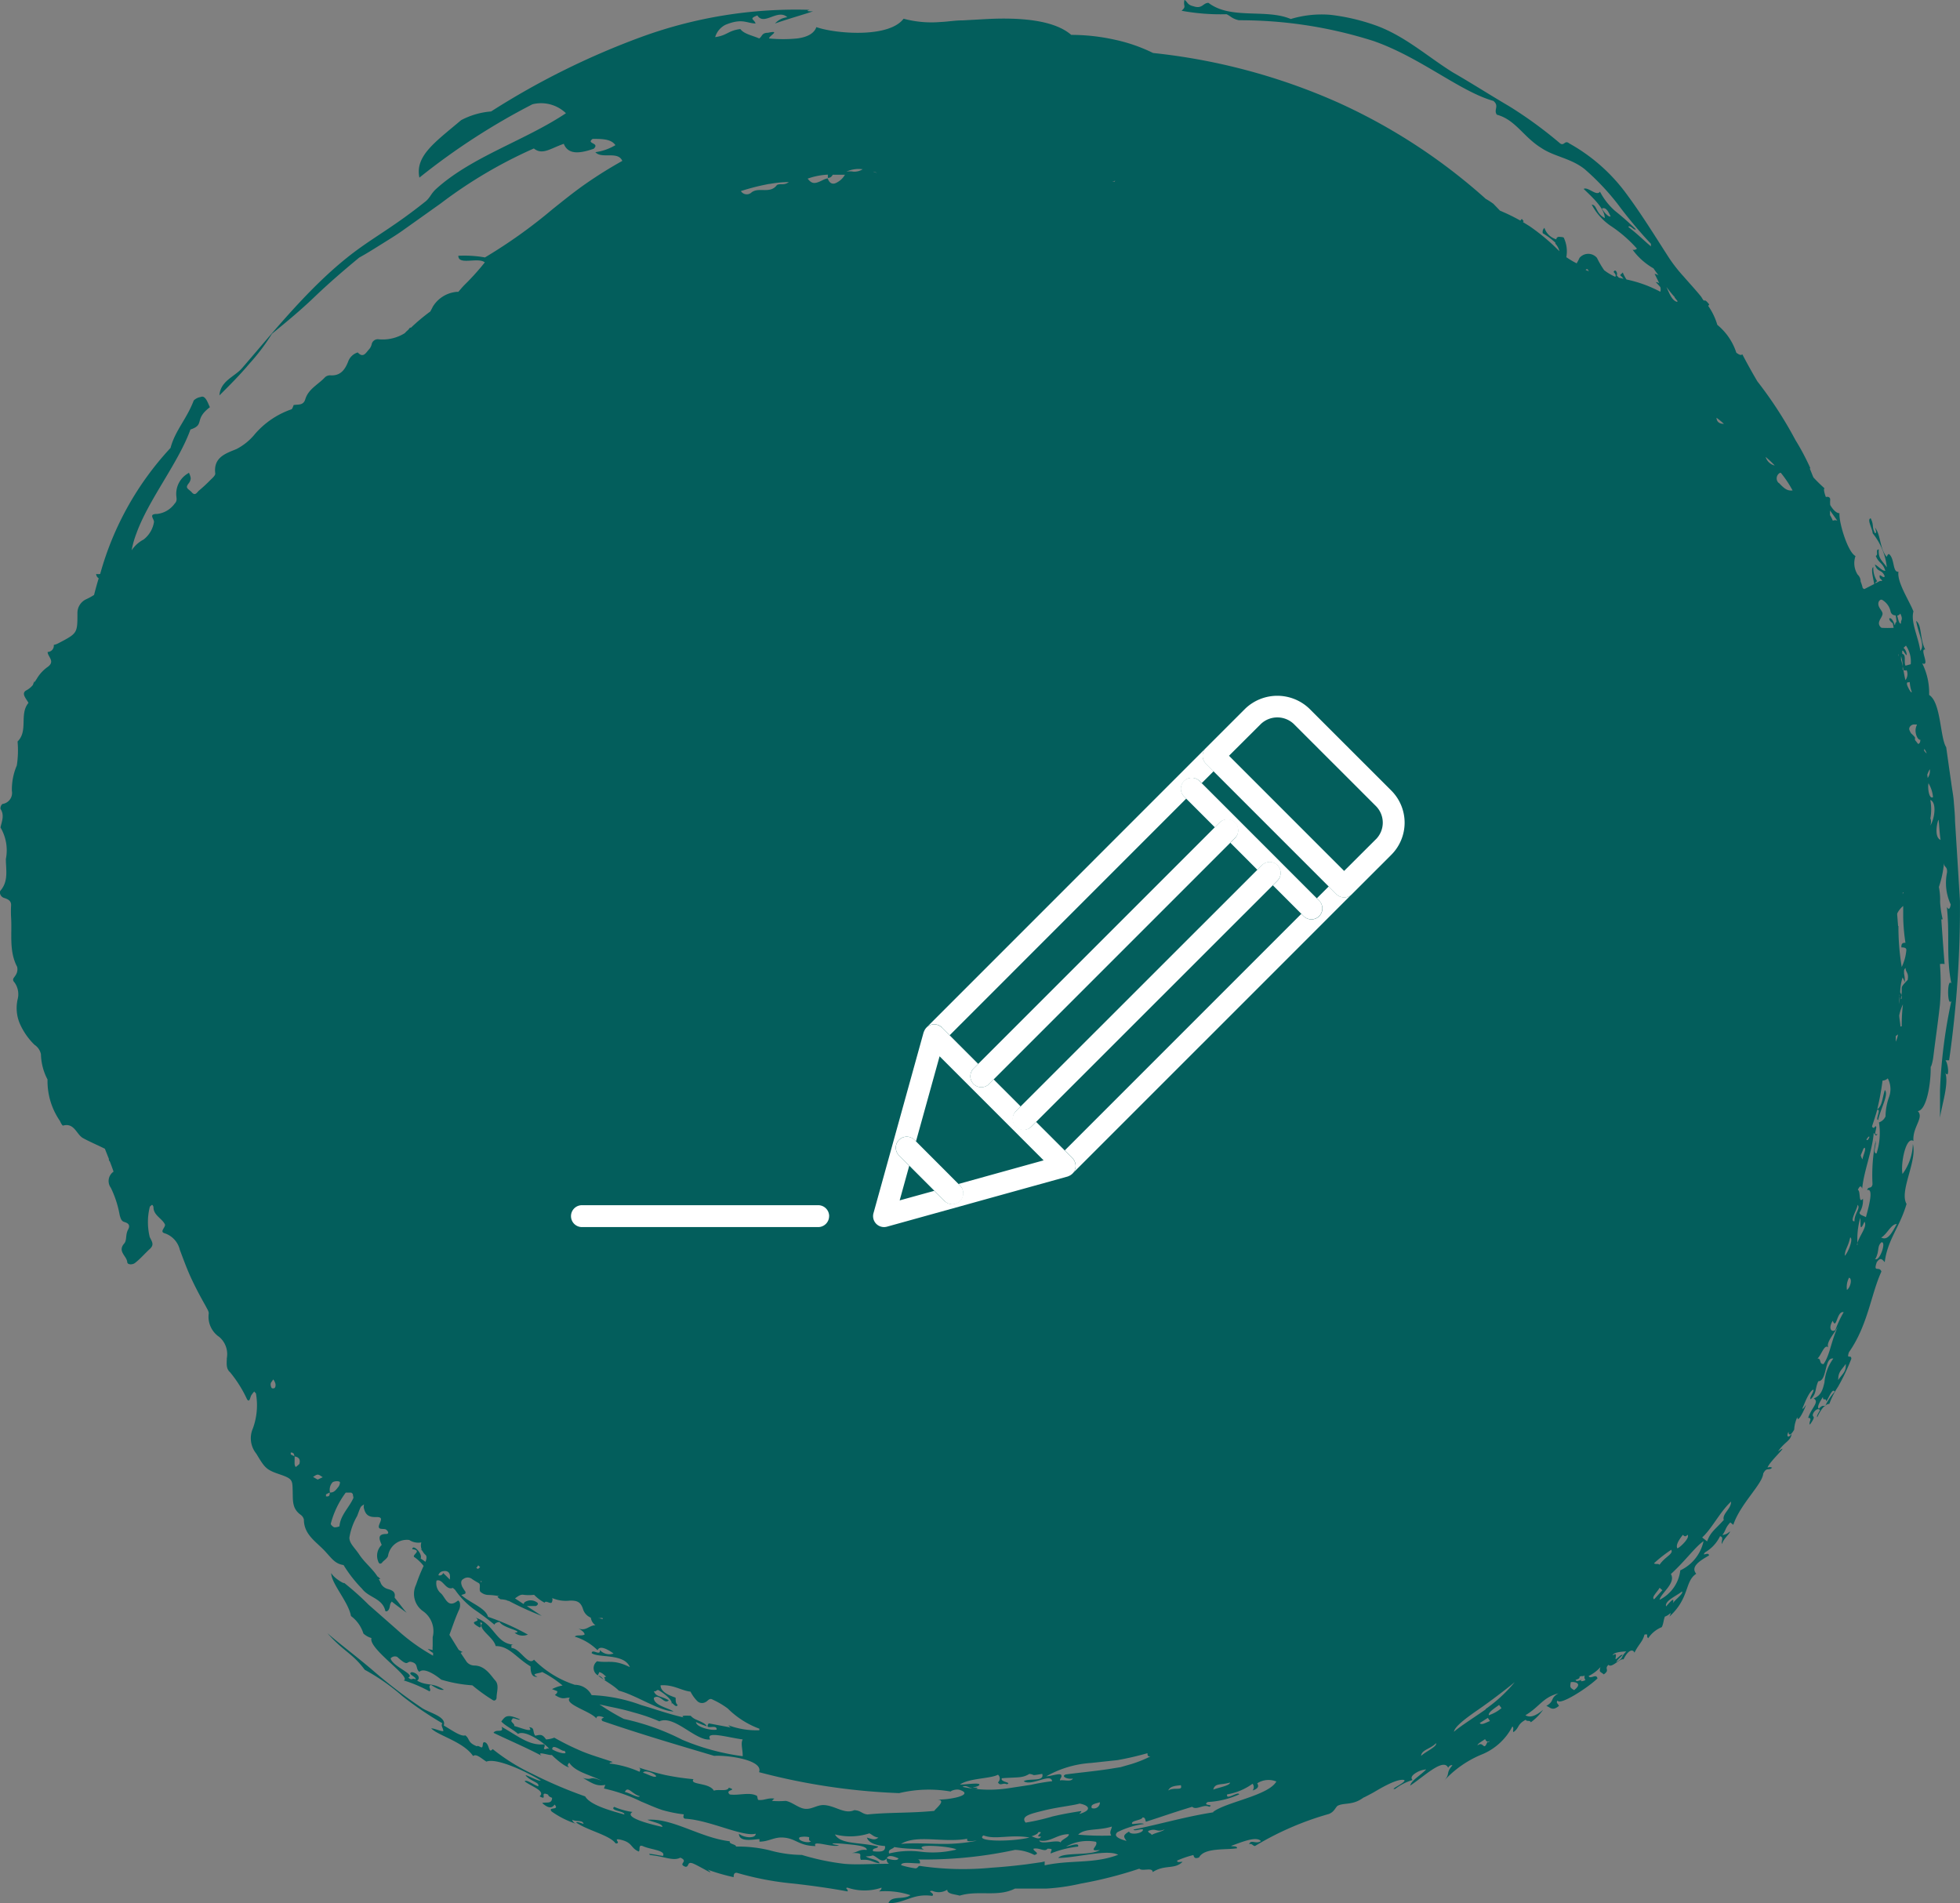 <?xml version="1.0" encoding="UTF-8"?>
<svg xmlns="http://www.w3.org/2000/svg" xmlns:xlink="http://www.w3.org/1999/xlink" width="130" height="126.217" viewBox="0 0 130 126.217">
  <rect x="0" y="0" width="130" height="126.217" fill="#808080" stroke="none"/>
  <defs>
    <clipPath id="clip-path">
      <rect id="Rectangle_396" data-name="Rectangle 396" width="60.867" height="47.519" fill="#fff"></rect>
    </clipPath>
  </defs>
  <g id="Group_93069" data-name="Group 93069" transform="translate(-674.001 -2620)">
    <path id="Path_5435" data-name="Path 5435" d="M159.808,240.187c-.109-1.807-.219-3.584-.327-5.291,0-.427-.05-.852-.079-1.27s-.119-.835-.169-1.243c-.119-.813-.228-1.6-.337-2.371-.407-.605-.338-2.979-1.132-3.464a4.366,4.366,0,0,0-.457-2.095c.556.237-.208-.994.2-.916-.367-.684-.218-1.655-.605-1.895.189.994.6,1.587.278,1.985-.149-.991-.645-1.885-.457-2.62-.278-.715-1.1-1.936-.993-2.632-.4.061-.238-.862-.625-1.169-.149,0-.109.308-.228.088-.387-.535-.338-1.409-.7-1.836.06.188.119.366,0,.366-.238-.435-.05-.505-.288-.991-.278.061.129.715.129.991a4.319,4.319,0,0,1,.943,2.263c-.328-.476-.576-.564-.536-1.189-.248,0,0,.366-.2.427.2.505.457.425.635.991-.248,0-.457-.317-.695-.417.179.557.466.288.655.784-.089.21-.437-.347-.318.129a.384.384,0,0,1,.149.178H154.5l-.308.161a.181.181,0,0,1,.129-.139,1.581,1.581,0,0,1-.258-.945c-.189.09,0,.764.06,1.123l-.655.337a.318.318,0,0,1-.109-.068,2.707,2.707,0,0,0-.139-.437.612.612,0,0,0-.2-.459,1.424,1.424,0,0,1-.139-1.228c-.526-.259-1.121-2.295-1.062-2.839-.2,0-.427-.22-.616-.547a1.993,1.993,0,0,1,0-.347c0-.159-.109-.22-.288-.181-.109-.286-.159-.535-.089-.574-.248-.229-.5-.466-.735-.725-.089-.2-.159-.4-.248-.6h.05a16.066,16.066,0,0,0-.993-1.875h0a26.96,26.96,0,0,0-2.531-3.9c-.328-.557-.655-1.143-.993-1.787-.119.088-.248,0-.4-.11a3.957,3.957,0,0,0-1.26-1.846,4.305,4.305,0,0,0-.606-1.26l.07-.09c-.189-.247-.268-.288-.328-.259s-.159-.208-.248-.308c-.357-.437-.754-.864-1.122-1.289a10.151,10.151,0,0,1-.993-1.272c-.9-1.4-1.786-2.839-2.8-4.209a11.823,11.823,0,0,0-3.792-3.345c-.308-.249-.327.188-.605,0a27.991,27.991,0,0,0-3.355-2.451c-1.271-.745-2.541-1.56-3.752-2.253-1.688-1.052-3.157-2.393-5.063-3.1a13.624,13.624,0,0,0-3.047-.723,7.051,7.051,0,0,0-2.65.276c-1.638-.7-3.971.061-5.46-1.072-.367,0-.407.427-.992.227-.437-.1-.387-.3-.6-.425-.1.454.159.405-.189.723a14.326,14.326,0,0,0,2.978.229c.278.12.357.3.824.4a29.194,29.194,0,0,1,8.934,1.379c3.117,1.091,5.708,3.335,7.941,3.97.417.337,0,.586.229.913,1.251.339,1.757,1.479,2.978,2.224.854.566,1.916.657,2.839,1.38a16.3,16.3,0,0,1,2.194,2.314,30.515,30.515,0,0,0,2.213,2.649,1.035,1.035,0,0,0,0,.168c-.457-.376-.784-.732-1.5-1.289.1-.181.377.259.5.159a17.825,17.825,0,0,0-1.39-1.23,4.448,4.448,0,0,1-.992-1.27c-.219.337-.8-.349-1.082-.181.616.586,1.4,1.311,1.4,1.936-.606-.327-.507-.874-.864-.894a3.9,3.9,0,0,0,1.35,1.47,8.881,8.881,0,0,1,1.648,1.448.3.3,0,0,1-.288.071,4.447,4.447,0,0,0,1.39,1.24c.1.159.219.308.328.457a.88.88,0,0,0-.258-.1c.1.21.219.427.308.635a.35.35,0,0,0-.228-.078c.112.112.212.222.3.327a.539.539,0,0,1,0,.308,8.347,8.347,0,0,0-2.244-.813,2.687,2.687,0,0,1-.248-.466l-.179.178a1.568,1.568,0,0,1,.228.239l-.307-.071-.149-.159c.1-.088-.079-.5-.2-.217.139.139.169.237.109.317h0a3.586,3.586,0,0,1-.735-.437,6.019,6.019,0,0,1-.476-.815.758.758,0,0,0-1.161,0,2.951,2.951,0,0,1-.189.359,6.225,6.225,0,0,1-.685-.408,2.093,2.093,0,0,0-.159-1.27c0-.071-.229-.071-.348-.081a.2.2,0,0,0-.149.11v.059a1.164,1.164,0,0,1-.794-.764.359.359,0,0,0-.109.359,5,5,0,0,1,.834.625v.068a1.119,1.119,0,0,1,.268.5,13.537,13.537,0,0,0-1.985-1.665l-.437-.271.05-.059-.119-.149a.532.532,0,0,0-.1.11,13.115,13.115,0,0,0-1.35-.657l-.437-.454a4.736,4.736,0,0,0-.506-.327,38.291,38.291,0,0,0-9.818-6.4,40.648,40.648,0,0,0-12.249-3.276,10.9,10.9,0,0,0-2.511-.874,13.34,13.34,0,0,0-2.918-.327c-1.142-.991-3.385-1.16-5.569-1.052l-1.618.09c-.526,0-.993.088-1.519.11a7.111,7.111,0,0,1-2.412-.22c-.993,1.309-4.556.991-5.787.557-.159.457-.665.674-1.271.752a9.532,9.532,0,0,1-1.866,0c0-.178.814-.564-.079-.376-.417,0-.378.259-.576.376-.447-.2-.993-.286-1.251-.623-.814.1-.864.425-1.668.535a1.33,1.33,0,0,1,.695-.823c1.112-.447,1.36-.1,1.985-.081-.089-.3-.486-.3.119-.535.437.713,1.35-.469,1.985.12a1.271,1.271,0,0,0-.814.415c.814-.288,1.8-.564,2.521-.806-.228,0-.556,0-.228-.1a29.886,29.886,0,0,0-11.1,1.777,51.385,51.385,0,0,0-10.026,4.963,5.1,5.1,0,0,0-1.985.576c-1.737,1.467-3.067,2.373-2.769,3.811a44.538,44.538,0,0,1,7.495-4.863,2.373,2.373,0,0,1,2.224.593c-2.759,1.838-6.264,2.881-8.636,5.044-.338.32-.377.576-.714.835-2.055,1.638-3.256,2.253-4.7,3.335-2.8,2.114-5.152,5.051-7.425,7.683-.5.586-1.439.842-1.509,1.816.685-.676,1.39-1.389,1.985-2.1a13.564,13.564,0,0,0,1.5-1.985c.775-.637,1.817-1.479,2.809-2.432s2.075-1.877,2.978-2.622c.526-.288.992-.586,1.469-.884s.933-.574,1.37-.881l2.571-1.829a30.785,30.785,0,0,1,6.174-3.643c.566.459,1.092,0,1.985-.308.278.7.992.674,1.985.327.436-.408-.536-.317-.07-.654.625,0,1.221,0,1.509.415a3.5,3.5,0,0,1-1.33.466c.417.469,1.5-.1,1.787.579a28.487,28.487,0,0,0-2.442,1.526c-.774.54-1.489,1.123-2.2,1.689a33.793,33.793,0,0,1-4.467,3.186,7.934,7.934,0,0,0-1.767-.11c0,.657,1.3.071,1.757.439a16.306,16.306,0,0,1-1.34,1.487c-.149.149-.278.308-.417.466h-.089a2.064,2.064,0,0,0-1.608.994c-.05.11-.109.208-.159.308a12.745,12.745,0,0,0-1.281,1.072h-.07l-.119.149a2.182,2.182,0,0,0-.228.22,2.784,2.784,0,0,1-1.777.4.415.415,0,0,0-.417.337.749.749,0,0,1-.179.339c-.2.217-.377.6-.745.2a.987.987,0,0,0-.645.635c-.218.537-.516.923-1.161.884a.5.5,0,0,0-.357.12c-.436.476-1.1.774-1.31,1.448-.129.449-.476.349-.774.4-.05.11-.089.269-.159.288a5.627,5.627,0,0,0-2.412,1.636,3.83,3.83,0,0,1-1.231,1c-.7.286-1.539.544-1.4,1.626,0,.139-.218.32-.357.457a9.811,9.811,0,0,1-.734.676c-.119.107-.238.366-.457.117s-.486-.266-.219-.6a.591.591,0,0,0,.139-.349,1.289,1.289,0,0,0-.119-.359l-.168.11a1.572,1.572,0,0,0-.675,1.3c0,.259.1.437-.109.645a1.652,1.652,0,0,1-1.151.676c-.635,0-.169.347-.218.557a1.837,1.837,0,0,1-.685,1.14,2.17,2.17,0,0,0-.794.715,6.271,6.271,0,0,1,.318-1.123c.814-2.253,2.779-4.666,3.583-6.887.993-.33.2-.657,1.29-1.479-.139-.288-.3-.825-.615-.676a.826.826,0,0,0-.457.229c-.477,1.25-1.231,1.985-1.539,3.147a20.139,20.139,0,0,0-4.666,8.357.707.707,0,0,1-.268,0,.353.353,0,0,0,.169.288l-.06.2c-.089.3-.169.6-.248.906a4.293,4.293,0,0,1-.526.286,1,1,0,0,0-.576.923c0,1.331,0,1.331-1.251,1.987a1.141,1.141,0,0,1-.318.117.417.417,0,0,1-.1.325.421.421,0,0,1-.307.142c0,.32.526.618,0,.994a2.535,2.535,0,0,0-.685.725,3.762,3.762,0,0,1-.218.327.221.221,0,0,0,0-.12,1.13,1.13,0,0,1-.08.269,1.4,1.4,0,0,1-.427.349c-.377.2,0,.564.139.833-.625.745,0,1.848-.724,2.561a6.534,6.534,0,0,1-.05,1.589,4.053,4.053,0,0,0-.327,1.687.735.735,0,0,1-.127.567.743.743,0,0,1-.5.3.375.375,0,0,0-.129.327c.278.415.089.823,0,1.23a2.976,2.976,0,0,1,.357,2.095c0,.7.189,1.46-.357,2.095-.1.117,0,.4.218.476s.507.159.486.508a7.023,7.023,0,0,0,0,.793c.07,1.1-.149,2.231.4,3.274a.7.7,0,0,1-.1.557c-.1.178-.278.269-.07.486a1.337,1.337,0,0,1,.2,1.13,2.636,2.636,0,0,0,.129,1.55,4.47,4.47,0,0,0,.993,1.45.981.981,0,0,1,.427.625,3.8,3.8,0,0,0,.437,1.677,4.658,4.658,0,0,0,.824,2.749c.05.12.159.317.2.308.764-.208.883.586,1.34.835s.993.476,1.44.7l.268.676a.179.179,0,0,0,.06.168c.089.22.168.447.248.674a.756.756,0,0,0-.179,1.074,6.878,6.878,0,0,1,.586,1.814c.06.21.109.391.3.449s.447.159.258.505-.069.706-.258.923c-.457.525.149.813.2,1.221,0,.21.357.19.5.081.367-.278.675-.647.993-.935s.149-.476,0-.793a4.158,4.158,0,0,1,0-1.985c0-.049.079-.09.129-.139s.119.1.119.149c0,.525.546.725.754,1.123.089.188-.4.5,0,.605a1.525,1.525,0,0,1,.993,1.091c.228.605.447,1.211.715,1.8s.625,1.272.993,1.917c.079.168.228.366.208.525a1.608,1.608,0,0,0,.7,1.538,1.5,1.5,0,0,1,.5,1.418c0,.317-.07.676.218.925a8.248,8.248,0,0,1,1.122,1.787c.169.259.209-.122.278-.249a1.84,1.84,0,0,1,.208-.269c0,.059.119.11.11.159a4.468,4.468,0,0,1-.208,2.3,1.621,1.621,0,0,0,.228,1.67c.556.92.635,1.06,1.519,1.36s.874.386.894,1.072-.05,1.2.526,1.619a.543.543,0,0,1,.218.317c0,.923.685,1.387,1.241,1.936s.754.991,1.389,1.082a8.9,8.9,0,0,0,1.231,1.577c.427.576,1.32.625,1.529,1.418,0,.129.188.09.258-.078s.05-.259.1-.378l.079-.117c.308.247.655.5.992.745-.228-.249-.516-.667-.794-.994v-.078c.049-.33-.179-.427-.467-.508a.729.729,0,0,1-.446-.356,1.6,1.6,0,0,0-.149-.3h.109a.533.533,0,0,0-.189-.168c-.338-.527-.844-.913-1.191-1.431s-.665-.752-.675-1.143A4.2,4.2,0,0,1,53.5,281c.07-.178.129-.356.208-.535a.337.337,0,0,1,.119-.149c.229-.151.07-.071.119.149.109.5.367.615.824.605s.308.2.2.486c-.168.437.318.227.467.356s.179.269,0,.278c-.635,0-.457.376-.308.725A.992.992,0,0,0,54.894,284a.242.242,0,0,0,.109.159s.119,0,.159-.078.347-.269.387-.437a1.266,1.266,0,0,1,1.41-1.055,1.076,1.076,0,0,0,.8.161.685.685,0,0,0,.03.486l-.089-.059.129.139a.863.863,0,0,0,.2.256c.109.09.079.288,0,.466a2.728,2.728,0,0,0-.318-.217c.149-.327-.516-.991-.556-.625.675.09,0,.366.119.515a2.7,2.7,0,0,1,.635.6,11.176,11.176,0,0,0-.5,1.243,1.4,1.4,0,0,0,.446,1.746,1.618,1.618,0,0,1,.655,1.736v.6a.991.991,0,0,0,0,.251q-.167-.033-.328-.081a1.819,1.819,0,0,0,.357.278,1.241,1.241,0,0,0,0,.178,12.66,12.66,0,0,1-2.4-1.729l-1.886-1.658a18.46,18.46,0,0,0-1.648-1.467c.189.178-.616-.239-.824-.627,0,.7,1.142,1.907,1.31,2.852a2.286,2.286,0,0,1,.824,1.16,1.338,1.338,0,0,0,.536.3c-.238.7,2.72,2.62,2.134,2.808a9.338,9.338,0,0,1,1.717.728c.159-.139-.149-.3.089-.437.367.247.675.386.863.327-.774-.508-1.092-.217-1.777-.6.268-.178,0-.535-.357-.564-.357.12.4.347.238.476-.2-.129-.218.12-.466-.12.506-.2-1.052-.725-1.171-1.27a.379.379,0,0,1,.436-.1c.824.754.566.21.993.349s.2.415.476.645c.288-.288.993.139,1.449.515a9.133,9.133,0,0,0,2.065.378l.11.09a11.358,11.358,0,0,0,1.251.891c.1.071.238,0,.248-.159,0-.386.189-.833-.089-1.143s-.665-.991-1.389-.991a.672.672,0,0,1-.5-.237l-.407-.605a.467.467,0,0,1,.139-.051,1.938,1.938,0,0,1-.268-.149l-.615-.994c.2-.535.377-1.079.615-1.609a.747.747,0,0,0,.07-.544.307.307,0,0,0-.109-.129c-.714.6-.834-.247-1.181-.505a.873.873,0,0,1-.248-.813c.427-.139.6.674,1.082.486l.139.12a5.448,5.448,0,0,0,1.3,1.328,15.292,15.292,0,0,1,1.32.994c0-.088.238-.208.348-.168.268.417,1.678.605.993.706a.863.863,0,0,0,.873.117,16.05,16.05,0,0,0-2.64-1.179c-.129-.469-.794-.767-1.291-1.094a2.892,2.892,0,0,1-.486-.356,1.319,1.319,0,0,0,.268-.09.159.159,0,0,0,0-.139,2.9,2.9,0,0,1-.208-.327c-.07-.178-.129-.4.1-.515a.468.468,0,0,1,.536,0c.149.11.318.2.467.288s0,.427.1.566a.8.8,0,0,0,.5.217,4.567,4.567,0,0,1,.794.088c-.129,0-.268,0,.05.2a1.822,1.822,0,0,1,.4.059.272.272,0,0,0,.149.049,20.047,20.047,0,0,0,2.184.994l-.993-.654h.6a.25.25,0,0,0,.139-.129s0-.09-.06-.11a.717.717,0,0,0-.844,0,.132.132,0,0,1-.06.1l-.556-.369c.179-.127.357-.276.566-.237a2.836,2.836,0,0,0,.7,0,2.745,2.745,0,0,0,.7.525c.069-.217.466.2.5-.1a.31.31,0,0,0,0-.21,2.291,2.291,0,0,0,1.191.168c.427,0,.695.061.854.566a.886.886,0,0,0,.516.566.746.746,0,0,0,.308.505c-.427,0-.6.4-1.122.22.219.12.377.237.407.386-.159.129-.536,0-.655.149a3.67,3.67,0,0,1,1.509.9c.169-.41.864.078,1.062.217a.833.833,0,0,1-.913-.239c.079.457-.526-.117-.536.22.457.327,2.154,0,2.531.923-1.082-.537-1.44-.259-2.174-.388a.56.56,0,0,0-.229.481.553.553,0,0,0,.279.452l.1-.217c.268.088.3.2.466.308-.109,0-.218.068-.069.159-.109.181-.169-.178-.467-.229.377.317.993.618,1.36.994,1.151.3,2.68,1.35,3.633,1.379-.378-.239-1.32-.408-1.31-.9.407-.3.7.476.992.159-.536-.308-.844-.208-.992-.605.169.061.159-.1.308-.068.486.288.992.725.854.933,0-.269.308.327.417.049-.168-.129-.109-.317-.139-.486-.635-.208-.992-.466-.992-.813.833-.068,1.389.356,1.985.417a2.42,2.42,0,0,0,.457.635.448.448,0,0,0,.536.059c.159-.059.248-.308.486-.159a5.269,5.269,0,0,1,.993.586,5.843,5.843,0,0,0,2.1,1.34h0a.192.192,0,0,0,0,.1,5.311,5.311,0,0,1-2.055-.33.709.709,0,0,0,.149.149l-1.459-.276c-.338.515.566,0,.526.415-.318.081-1.35-.149-1.37-.5a6.734,6.734,0,0,0,.714.278c-.079-.188-.387-.3-.665-.427h0a1.007,1.007,0,0,1-.4-.269c-.1,0-.764-.051-.467.11h0c-.993-.22-1.906-.557-2.8-.815a10.7,10.7,0,0,0-3.305-.664,1.25,1.25,0,0,0-1.112-.684,6.734,6.734,0,0,1-2.71-1.667c-.377.444-.933-.764-1.489-.774,0-.129-.07-.21.129-.222-1.191-.078-1.261-1.377-2.5-1.785.476.356-.685.12.258.645.258-.068-.149-.457.169-.288-.3.417.754.923.893,1.521.914,0,1.36.784,2.313,1.348,0,.2,0,.764.457.686-.546-.22.228-.22.308-.317a7.284,7.284,0,0,1,1.36.9,2.273,2.273,0,0,0-.7.239l.348.139c0,.088,0,.127-.159.247.556.376.695.149.992.188-.417.427,1.4.9,1.757,1.372,0-.181.2-.19.5-.071-.1.09-.219.071-.1.239,2.621.9,5.023,1.6,7.415,2.312.883-.059,3.286.269,2.978,1.082a42.393,42.393,0,0,0,9.291,1.389,8.491,8.491,0,0,1,3.455-.1c-.149,0,.3-.21.576-.11.992.337-.715.674-1.568.635.744,0,0,.557-.139.754-1.638.159-2.978.088-4.427.237-.387-.049-.437-.266-.874-.286-.655.3-1.29-.327-2.055-.339-.427,0-.784.3-1.221.249s-.864-.466-1.28-.525a5.573,5.573,0,0,1-.9,0s.129-.149.168-.149c-.437-.071-.685.129-1.062.088-.07,0-.07-.256-.109-.276-.5-.269-1.211,0-1.8-.09-.367-.337.566-.249-.06-.449-.1.281-.695.083-.992.2-.308-.557-1.648-.369-1.35-.764a16.372,16.372,0,0,1-1.886-.278,17.537,17.537,0,0,1-1.757-.5c.159.068.109.178.06.288a6.684,6.684,0,0,0-1.985-.547c0-.078.149-.059.2-.107-.794-.278-1.559-.486-2.2-.776a17.09,17.09,0,0,1-1.667-.833,1.819,1.819,0,0,1-.546.117c-.248-.366-.378-.317-.715-.247-.208-.269,0-.525-.407-.566.367.437-.655,0-.992-.078.069-.159-.328-.278-.129-.437,0-.2.437.1.516,0-.893-.408-.992-.178-1.241.139.258.288.814.544,1.111.823.467-.308,1.807.645,2.065.991-.189-.078-.189.081-.348,0,0-.107.119-.208,0-.3-.992.1-1.747-.576-2.809-1.162.179.457-.367.11-.536.4,1.092.525,2.2.991,3.186,1.519-.377-.349.506,0,.685-.049.219.237.913.823,1.152.813-.159-.09-.1-.2,0-.3.427.635,1.38.784,2.154,1.2-.884-.369-.536,0-1.241-.19.6.349.913.576,1.479.457l-.089.242a11.056,11.056,0,0,1,2.482.872c.457.188.913.4,1.39.557a9.065,9.065,0,0,0,1.419.286c0,.1-.089.229.089.288,1.638.09,3.822,1.223,4.685.994,0,.337-.775.288-1.112,0,0,.6.993.369,1.36.359v.168c.625,0,.993-.327,1.608-.269.834.068.993.544,2.114.564-.278-.444,1.132.129,1.559-.049-.824-.129-.348-.168.318-.1s1.529.117,1.519.405c-.516-.059-.6.159-.992.2.844,0,.446.11.6.459.695-.059.764.178,1.241.227-.069-.266-.695-.276-.913-.466a1.166,1.166,0,0,0,.466-.061c.347.122.576.559.923.21a.34.34,0,0,0,.149.349c-1.261,0-2.134.078-2.978,0a16.112,16.112,0,0,1-2.8-.588,8.274,8.274,0,0,1-2.144-.308,8.853,8.853,0,0,0-2.224-.247c0-.159-.5-.168-.407-.349-1.985-.237-3.782-1.548-5.469-1.428.407.171.993.249.993.476-.477-.107-2.641-.6-1.985-.994a4.751,4.751,0,0,1-1.211-.337c-.338.259.764.288.665.505-.685-.2-2.243-.583-2.591-1.2a29.565,29.565,0,0,1-3.514-1.5,13.157,13.157,0,0,1-2.621-1.638c-.288.337-.2-.308-.486-.437s-.06.447-.328.3-.189,0-.308-.081c-.556-.237-.387-.466-.695-.693-.278.107-.9-.347-1.429-.654.208-.605-.993-.835-1.479-1.184a33.409,33.409,0,0,1-3.316-2.549c-1.082-.913-2.154-1.719-2.918-2.383,1.062,1.211,1.648,1.311,2.472,2.422a13.764,13.764,0,0,1,2.5,1.748,22.636,22.636,0,0,0,2.65,1.8c-.129.168.08.347.06.525-.219,0-.576-.188-.8-.188.437.476,2.134.881,2.779,1.836.209-.188.576.188.883.369.715-.278,2.829.762,3.6,1.248-.1.129-1.3-.593-.923-.247s.873.4.754.637c-.268-.081-.8-.488-.893-.33.407.33,1.41.627.992.994.586.337-.07-.388.566-.11,0,.071.089.149.258.208,0,.447-.417.259-.655.349.566.505.735.2.824.1.367.417-.506.12-.189.466a6.052,6.052,0,0,0,1.6.806.424.424,0,0,1-.248-.269c.248.149.715,0,.754.278-.179-.049-.427-.168-.487-.088.775.535,2.224.833,2.621,1.387.407,0-.2-.337.248-.266.913.188.7.554,1.281.8.119-.09-.06-.486.268-.359.526.239,1.539.278,1.34.647-.179,0-1.221-.249-.834-.051.933.083,1.5.42,1.985.171.605.259-.228.408.347.605.238,0,.1-.308.4-.249s1.767.994,1.062.437a13.265,13.265,0,0,0,1.727.5c0-.107,0-.317.219-.288a19.813,19.813,0,0,0,3.772.715c1.211.139,2.383.3,3.564.518.07-.142-.228-.229,0-.249a3.525,3.525,0,0,0,2.253,0c0,.117-.079.178-.169.249a5.3,5.3,0,0,1,2.085.249c-.447.327-1.271,0-1.459.535,1.132,0,1.618-.674,2.909-.486.218-.178-.417-.327,0-.337a1.061,1.061,0,0,0,.992-.073c0,.291.486.291.824.391,1.261-.378,2.531.117,3.673-.469h2.1a13.516,13.516,0,0,0,2.253-.327,27.729,27.729,0,0,0,3.891-.991c.189.2.894-.12.883.227.814-.525,1.449-.149,1.985-.684-.189,0-.377.068-.357-.081a6.369,6.369,0,0,1,1.072-.366c.05.12.06.278.378.159.347-.657,1.747-.488,2.521-.608,0-.178-.268-.1-.4-.159.6-.2,1.657-.684,1.985-.317-.357.229-.655-.139-.784.2.219-.051.229.117.387.127a19.975,19.975,0,0,1,4.894-2.124c.4-.149.457-.5.625-.564.457-.2.993,0,1.707-.547-.139.09.208-.088.576-.288.149-.068,1.568-.994,2.1-.854.169.149-1.072.667-.6.588a3.532,3.532,0,0,1,1.151-.588c-.159-.168,0-.337.208-.466a1.5,1.5,0,0,1,.695-.237c-.367.386-.993.732-1.062,1.072.854-.547,2.224-1.895,2.522-1.172,0-.078.188-.237.278-.168-.457.525-.129.535-.526.991a7.015,7.015,0,0,1,2.422-1.694,3.968,3.968,0,0,0,2.084-1.878c.129.11,0,.269.07.376.417-.3.219-.5.814-.823.07.149.258,0,.338.168a3.456,3.456,0,0,0,.814-.825c-.556.469-.913.518-1.172.359.943-.557,1.132-1.172,2.184-1.45-.576.339-.228.5-.8.835.248.059.377.378.834,0,0-.11-.238-.21-.079-.359.139.349,1.985-.833,2.64-1.467-.079-.359-.466.09-.586-.161a2.528,2.528,0,0,0,.784-.593c-.109.376,0,.286.218.486.447-.308,0-.359.318-.635.209.247.764-.457.993-.359.338-.693.645-.674.725-.444.3-.6.536-.706.665-1.2.327-.068.069.09.248.239a1.985,1.985,0,0,1,.9-.735c.119-.237.109-.457.208-.7.328-.1.5-.457.3,0,1.36-1.243.993-2.324,1.777-2.839-.407-.479.278-.884.844-1.211,0-.288-.526.117-.258-.21a2.483,2.483,0,0,0,.992-1.069c.288.059.05.366.129.515.109-.369.556-.7.526-.835a.787.787,0,0,1-.5.239c.238-.3.179-.469.526-.835l.2.159c.457-1.379,1.936-2.7,1.985-3.4.238-.466.377-.159.586-.388a.321.321,0,0,0-.3,0c.1-.4,1.608-1.726.7-1.082.437-.645.834-.676.9-1.172-.208.317-.387.21-.208-.129,0,.269.159.249.377-.146a2.082,2.082,0,0,1,.209-.825c0,.486.516-.576.566-.806-.08.1-.169.278-.238.239.139-.3.427-1.13.735-1.262.06.142-.3.547-.179.647.417-.405.268-.686.506-1.2.6,0,.387-1.616.993-1.5a3.077,3.077,0,0,0-.586,1.577c-.109.476-.228.886-.715,1.064.4.247-.129.583-.367,1.289.328,0,0,.317.119.447.447-.625.159-.457.189-.654s.338-.508.476-.3c-.089.168-.248.4-.179.466.288-.625.556-.874.8-.884a5.476,5.476,0,0,1,.586-1.152,14.2,14.2,0,0,0,.873-1.836c0-.339-.338.1-.159-.437,1.261-1.794,1.459-3.84,2.154-5.349-.129-.4-.565.117-.307-.625.248-.349.367-.181.526,0,.2-1.531.993-2.295,1.449-3.862-.5-.845.725-2.859.417-3.97a3.5,3.5,0,0,1-.685,1.982c-.139-.674.228-2.529.725-2.183-.079-.923.724-1.548.288-1.985.605-.068.883-1.917.854-2.979,0,.159.129-.227.179-.635.129-1.072.308-2.273.437-3.455a18.449,18.449,0,0,0,0-2.681.727.727,0,0,1,.308,0c-.08-.991-.149-1.985-.219-2.979a.068.068,0,0,0,.089,0,6.682,6.682,0,0,1-.168-1.14,4.187,4.187,0,0,0-.08-.994,6.945,6.945,0,0,0,.338-1.587c0,.317.238.188.2.635a3.385,3.385,0,0,0,.248,2.114c-.06.337-.139.347-.258.168.208,1.907-.06,3.325.3,5.073-.288-.437-.288,1.6,0,1.152a34.05,34.05,0,0,0-.616,3.918c-.069.7-.119,1.392-.139,2.046v1.787c.109-.816.6-2.244.357-2.976.308.425.169-.718,0-.835h.248A71.221,71.221,0,0,0,159.808,240.187Zm-23.745-45.9c.288-.129.467.3.576.525C136.481,194.891,136.1,194.4,136.064,194.288ZM66.439,296.472c0-.437.725.208.794.088C67.58,296.889,66.8,296.7,66.439,296.472Zm4.815,2.83c.208-.439.466.139.992.278C72.177,299.738,71.571,299.36,71.254,299.3Zm1.211-1.272c.069-.217.724,0,.873.22C73.259,298.417,72.683,298.068,72.464,298.029Zm10.393,4.27a1.422,1.422,0,0,1,.625,0c0,.117-.06.237.119.266C83.463,302.746,82.609,302.517,82.858,302.3Zm4.864.933c-.1-.239.318-.159.328-.317-1.211-.3-2.482-.12-2.859-.8a4.1,4.1,0,0,0,2.283-.071c.2.09.288.239.6.278-.238.188-.378.12-.764,0,.109.327.516.515,1.2.564C88.565,303.251,88.248,303.291,87.721,303.232Zm65.734-46.656c.189,0-.1.547-.109.774a.8.8,0,0,1-.119-.276c.06-.139.119-.269.168-.41s.04.01.06-.049Zm-1.36,10.908a6.709,6.709,0,0,0-.546,1.174c-.248.188-.506-.081-.179-.608C151.629,268.7,151.639,267.358,152.1,267.485Zm-40.7,31.189c0,.21-.784.337-1.112.469C110.4,298.684,110.791,298.862,111.4,298.674Zm-7.872,3.516a17.47,17.47,0,0,1-2.2-.059c.437-.447,1.34-.249,2.233-.537-.02.2-.188.347-.04.6Zm-4.666.059c-.109.288-.516,0-.616,0s.427-.117.427-.276c.516-.09-.348.337.179.276Zm1.847-.107c-.08.208-.477.3-.546.505-.238-.217-1.31.188-1.419-.129.744.149,1.151-.417,1.955-.417Zm-1.142-1.2a14.421,14.421,0,0,1-1.727.391c-.347-.439.347-.588,1.221-.806s1.985-.337,2.362-.457c.645.12.834.437,0,.684,0-.068.129-.1.109-.188-.973.149-1.489.259-1.975.376ZM98.1,302.319c-1.1.288-3.673.3-3.058-.139.775.308,1.777-.081,3.048.139Zm4.12-1.985c-.089-.21.268-.269.546-.349a.4.4,0,0,1-.555.378Zm1.122-2.551c-.992.149-2.055.247-2.849.356-.347.139.169.347.476.269-.1.247-.605.068-.854.127,0-.149.149-.2.089-.356s-.7.081-.993.081a6.919,6.919,0,0,1,2.978-.884l1.747-.188a20.351,20.351,0,0,0,1.985-.459c0,.122,0,.242.2.21a8.062,8.062,0,0,1-1.261.508l-.725.208ZM69.6,287.775a.312.312,0,0,1,.189,0h0v.061l-.328-.081Zm-7.941-3.384-.139.117-.119-.059.069-.09.06-.088h0Zm25.412-92.735a1,1,0,0,1-.546.188h-.109a1.25,1.25,0,0,0-.467,0,1.927,1.927,0,0,1,1.072-.159Zm69.2,33.245a.654.654,0,0,1-.079.664c-.11-.437-.149-.913-.288-1.35a1.461,1.461,0,0,1,0-.237c.268.972-.1.894.318.952Zm.208.784a2.241,2.241,0,0,0,.139.676h-.06a1.68,1.68,0,0,1-.149-.239c-.129-.239-.189-.457.02-.408Zm-.546,21.013a.539.539,0,0,0-.089-.425,3.69,3.69,0,0,1,.159-.994c.05.1.109.21.159.317a3.113,3.113,0,0,0-.06-.564.25.25,0,0,1,0-.071,1.008,1.008,0,0,1,0-.139.27.27,0,0,1,.1-.168c0,.3.229.3.139.793-.625.657-.268.317-.457,1.279Zm-52.164-54.2h-.179l.189-.049s-.049.081-.06.081Zm40.391,16.072c-.258,0-.476-.088-.5-.405h0A4.855,4.855,0,0,1,144.154,208.571Zm11.545,33.3-.06-.764a.146.146,0,0,0,0-.059,1.456,1.456,0,0,1,.4-.505v.774a12.959,12.959,0,0,0,.149,1.667c-.129,0-.288,0-.268.308.129,0,.318,0,.328.159a3.185,3.185,0,0,1-.308,1.14,16.414,16.414,0,0,1-.218-2.72Zm.308-2.224v.129a.211.211,0,0,1,.06-.129Zm-8.239-27.166a.419.419,0,0,1,.089-.657.086.086,0,0,1,.07,0,7.386,7.386,0,0,1,.774,1.162c-.328.039-.526-.09-.913-.505Zm-.278-1.155a.837.837,0,0,1-.576-.564,7.944,7.944,0,0,1,.6.564Zm8.269,35.113a2.08,2.08,0,0,1,0,.6c0-.2,0-.405.02-.6Zm1.876-14.6a1.951,1.951,0,0,1,.168-.366.818.818,0,0,1-.139.583Zm-.2-1.56a.811.811,0,0,1,0-.159,1.01,1.01,0,0,1,.159.308.686.686,0,0,1-.139-.149Zm-.506-1.7c-.208.454.089.991.248.94,0,.2-.079.269-.149.278l-.209-.266a1,1,0,0,0,0-.171,2.168,2.168,0,0,0-.258-.266,1.189,1.189,0,0,1-.109-.22c-.07-.168.119-.386.338-.366h.159Zm-1.181-4.539v-.049a.257.257,0,0,1,0-.168ZM87.98,191.915a.538.538,0,0,1-.258-.081ZM108.14,298.884c.119.359-.447.078-.844.317.129-.288.457-.308.844-.349Zm32.52-15.645c.169.278-.427.466-.775.994-.109-.11-.268,0-.367-.1A9.042,9.042,0,0,1,140.66,283.239Zm.774-.994c.079.09.169.168.3,0,.2.159-.437.806-.665.9C140.958,282.973,141.1,282.656,141.434,282.245Zm12.289-26.4h.09c-.1.229-.139.249-.189.208s.07-.107.1-.2Zm1.827-6.314v-.356a.885.885,0,0,1,.149-.11,1.651,1.651,0,0,1-.149.476Zm.308-.991c0-.2-.06-.457-.079-.735a3,3,0,0,1,.248-.735,11.672,11.672,0,0,0-.079,1.45Zm1.985-13.779a3.442,3.442,0,0,0,0-1.25c.457.178.268,1.3,0,1.7a.8.8,0,0,0,.02-.457Zm-.129-2.373a2.188,2.188,0,0,1,.308.935c-.278.178-.377-.706-.288-.945Zm-1.191-7.871-.328.09c-.119-.269.07-.725-.208-.784-.06-.547.208.129.288.078a.636.636,0,0,0-.208-.476l.159-.149a1.849,1.849,0,0,1,.318,1.23Zm-.645-2.7c-.109,0-.169-.3-.228-.53h0a.3.3,0,0,0,.2-.137c.218.437.02.4.049.654Zm-1.36-1.57a.141.141,0,0,1,.139,0,1.176,1.176,0,0,1,.555.784.316.316,0,0,0,.328.237,2.634,2.634,0,0,1,.06.449c-.09,0-.07.159-.119.208-.208-.725-.616-.476-.129-.129l.06.3a7.363,7.363,0,0,1-.8,0,.366.366,0,0,1-.179-.3c0-.237.278-.476.238-.676s-.328-.4-.268-.693a.264.264,0,0,1,.139-.188Zm-2.839-5.251a.321.321,0,0,0-.3,0,2.279,2.279,0,0,0-.189-.376v-.308Zm-10.8-14.81.188.229v.068c-.347-.068-.516-.527-.725-.994a7.7,7.7,0,0,0,.556.686Zm-5.758-1.836a.243.243,0,0,1,.07.1l-.208-.088a.093.093,0,0,1,.074-.051.1.1,0,0,1,.084.032Zm-50.4-6.3v.208a.328.328,0,0,0,.318-.208h.814a1.278,1.278,0,0,1-.486.486c-.318.208-.546.088-.655-.249a1.269,1.269,0,0,0-.337.12c-.526.269-.715.256-.993-.1h0a4.62,4.62,0,0,1,1.36-.266Zm-3.881.613a6.936,6.936,0,0,1,1.29-.127.669.669,0,0,1-.437.139c-.129,0-.308,0-.367.078-.447.576-1.171.1-1.658.459a.458.458,0,0,1-.377.132.451.451,0,0,1-.338-.212,14.58,14.58,0,0,1,1.906-.479ZM47.866,272.529c-.06,0-.119-.2-.1-.3a.265.265,0,0,1,.069-.139l.1-.149h0a.766.766,0,0,1,.149.3C48.1,272.389,48.085,272.577,47.866,272.529Zm1.816,4.964c0,.088-.139.149-.208.227s-.11-.088-.119-.149,0-.347,0-.525h0l-.258-.129v-.129c.208,0,.228.12.238.259h0c.268.029.417.178.338.476Zm1.2,1.091h0l-.308-.178c.109-.059.218-.159.328-.149s.208.11.317.168Zm.8.854c0,.149,0,.3-.248.256v-.127a1.581,1.581,0,0,1,.268-.129h0a.731.731,0,0,1,.159-.664c.119-.11.506-.11.5,0a.546.546,0,0,1-.1.286c-.149.178-.278.4-.556.378h0Zm1.569.366c-.278.637-.864,1.133-.923,1.877a.793.793,0,0,1-.338.068c-.1-.029-.248-.178-.238-.237a5.93,5.93,0,0,1,.993-2.065h.367l.1.088h0c.02.178.06.249.03.3Zm5.956,4.963a.238.238,0,0,1-.318.159.374.374,0,0,1,.318-.269c.338-.059.486.149.446.449v.1c0,.032-.248-.249-.466-.437Zm2.481.618h0V285.3l.089.049Zm13.391,10.461a15.761,15.761,0,0,0-3.891-1.389,14.95,14.95,0,0,1-1.449-.854l-.169-.11.675.149c.546.11,1.072.227,1.6.386a11.913,11.913,0,0,1,1.7.588c.993-.449,2.422,1.338,3.375,1.2-.377-.6,1.221-.117,2.154,0-.149.269,0,.615,0,1.113A15.492,15.492,0,0,1,75.085,295.847Zm18.573,3.115c.3-.178.486.2.992.12,0-.09-.179-.061-.288-.071s.427-.059.417-.2-.9,0-1.29,0c.586-.427,2.045-.386,2.521-.654a.327.327,0,0,1,0,.505c.149.278.318,0,.586.129.387-.129-.467-.139-.328-.4,1.092-.081,1.35,0,1.827-.288.466.068,0,.139.853,0,.159.554-.883.266-1.231.486.526.356,1.807-.576,1.886,0a12.924,12.924,0,0,0-1.4.237l-1.509.229A8.415,8.415,0,0,1,93.658,298.962Zm.327,3.435c-.139.269.348.139.616.139a11.047,11.047,0,0,1-2.214.21c-.913,0-1.916-.081-2.809,0C90.65,302.1,92.377,302.695,93.985,302.4Zm-4.864.557c.863.139,1.072.088,1.985.168-.854-.427,1.916-.208,2.144,0a6.524,6.524,0,0,1-2.383.139,5.654,5.654,0,0,0-2.075.12C88.674,303.093,89.052,303.093,89.121,302.954Zm-.486.745c.129-.288.546-.081.774,0C89.369,303.928,88.724,303.747,88.635,303.7Zm10.472.466v-.256l-.208.049-1.052.149c-.725.088-1.489.168-2.263.217a19.533,19.533,0,0,1-4.745-.117c-.169,0-.109.159-.318.159a5.794,5.794,0,0,1-.933-.21c0-.256.774-.107,1.251-.12,0-.117,0-.237-.159-.259a28.313,28.313,0,0,0,6.462-.635,3.038,3.038,0,0,1,1.281.337c.446-.11-.129-.269-.049-.415.377-.09.744.247.923,0,.457,0,.2.1.208.317a6.972,6.972,0,0,1,1.817-.457c.109-.3-.506-.051-.794,0a2.913,2.913,0,0,1,1.985-.317c.179.3-.615.654.258.544-.625.408-2.481.12-2.759.525,1.211,0,3.236-.6,3.971-.208C102.343,304.086,100.864,303.786,99.107,304.165Zm7.1-1.985c0-.149-.228-.129-.238-.288.576-.237.516.129,1.092-.11-.109.139-.626.229-.854.369Zm4.08-1.528c-1.836.286-3.425.762-5.291,1.143.06.137.516-.081.635,0,0,.266-.883.386-.923.127-.387.239-.407.317-.169.625-.695-.178-.834-.386-.6-.583a5.616,5.616,0,0,1,1.757-.54c-.159-.088-.506,0-.784,0-.129-.237.665-.237.685-.435.208,0,.169.178.228.286,1.42-.454,1.519-.515,3.067-.991.288.259.745-.2,1.132,0,.377-.178-.506-.049-.1-.317a5.71,5.71,0,0,0,2.085-.505c-.06-.237-.9.437-.8,0a3.99,3.99,0,0,0,1.688-.706.358.358,0,0,1,0,.447c.387-.12.427-.288.308-.476a1.387,1.387,0,0,1,1.27-.12c-.526.935-3.335,1.36-4.189,2.014Zm13.788-3.713c0-.437.615-.476.992-.874.089.227-.7.557-.992.845Zm4.388-.933c-.258.625-.238-.11-.645.208,0-.12.3-.269.5-.418.06.11.119.22.288.13.02.061-.119.09-.139.049Zm-.506-1.27.546-.349.139.21c-.278.107-.6.317-.685.107Zm.625-.5c-.109-.188.327-.457.665-.706l.159.21a2.5,2.5,0,0,1-.824.466Zm-.228-.408c-.824.576-1.678,1.113-2.1,1.479.049-.337.764-.881,1.618-1.47s1.787-1.309,2.412-1.816a9.836,9.836,0,0,1-1.926,1.777Zm5.906-1.26c-.288-.178-.327-.178-.258-.547.308-.049.794.09.228.518Zm.477-.7c-.139,0-.347.168-.417,0,.149-.049.3-.1.258-.2.139-.1.189,0,.348-.09a.316.316,0,0,0,.05.3c-.159.09-.417.129-.238-.039Zm2.283-1.15c0-.12.258-.327.427-.505-.089-.061-.268.149-.427.266s.169-.535-.228-.237c0-.208.675-.259.894-.259-.407.388-.139.417-.665.706Zm2.869-4.963.189.168-.546.6C139.31,286.4,139.757,286.02,139.885,285.761Zm.894.991c.1-.386-.159-.088-.457.249-.119-.369.715-.706,1.052-.991.129.127-.437.525-.6.771Zm.486-2.173a2.5,2.5,0,0,1-1.38,1.985c.11-.466,1.1-1.1.755-1.709.992-.911,1.618-1.814,2.164-2.18a2.787,2.787,0,0,1-1.538,1.934Zm2.869-3.3c-.556.625-.864.774-1.092,1.411l-.327-.261c.655-.6,1.161-1.675,1.916-2.38.01.508-.635.815-.476,1.26Zm6.611-10.352c-.288,0-.109-.369-.387-.369.238-.159.457-.994.724-.735-.179-.327.427-.942.685-1.46-.506.974-.556,1.965-1.023,2.593Zm.11,2.8c-.129-.068-.258,0-.4.168-.149-.107.05-.437.268-.786,0,.33.209,0,.219.3.189-.259.4-.913.566-.647a3.588,3.588,0,0,0-.655.994Zm.883-1.768c0-.515.208-.615.5-1.04.03.535-.208.635-.5,1.069Zm.576-5.957a1.339,1.339,0,0,1,.139-.8c.238.061.089.654-.139.813Zm-.139-2.263c0-.415.219-.564.357-1.208.238.1-.168,1.04-.357,1.218Zm.844-3.374c.229.22-.228.6-.2,1.094-.348.039.139-.725.2-1.055Zm0,2.651a5.092,5.092,0,0,1,.179-1.777c.06.259-.089,1.091.278.249.228.327-.387.972-.5,1.538Zm1.2-6.89a11.619,11.619,0,0,0-.208,2.878c-.07.359-.278.1-.357.388.437-.139.139.991-.079,1.794-.268-.137-.407-.137-.427-.3a1.494,1.494,0,0,0,.228-.923c-.308.376-.139-.527-.338-.586.139-.3.219-.278.288-.078.109-1.174.675-2.522.764-3.684.089,0,.119.308.248.049-.348.178.069-.525-.139-.505-.109.168-.179.11-.219,0,.119-.356.238-.715.338-1.084.308-.107-.149.667.07.667.129-.686.735-1.726.437-1.985-.189.674-.168.991-.486,1.279v-.059a18.047,18.047,0,0,0,.338-1.846.545.545,0,0,0,.347-.149h0a1.509,1.509,0,0,1,.089,1.221,3.958,3.958,0,0,0-.238,1.3.728.728,0,0,1-.437.4,4.4,4.4,0,0,1-.159,2.056c-.318.01.07-.715-.1-.825Zm0,7.8c.268-.527.079-.8.387-1.072.358-.061-.159,1.379-.436,1.082Zm.407-1.409c.358-.229.636-.884.993-.874-.318.586-.616,1.15-1.042.884Zm3.355-26.931Zm.377-.7c.069-.249.069.676.169,1.282-.377-.149-.288-.886-.169-1.272Z" transform="translate(644.189 2439.54)" fill="#035e5c" fill-rule="evenodd"></path>
    <g id="Group_3172" data-name="Group 3172" transform="translate(-59.801 2182.898)">
      <g id="Group_3171" data-name="Group 3171" transform="translate(768.8 477.102)" clip-path="url(#clip-path)">
        <path id="Path_6862" data-name="Path 6862" d="M792.76,502.191l0,0-.008.006,0,0" transform="translate(-756.625 -464.353)" fill="#fff"></path>
        <path id="Path_6863" data-name="Path 6863" d="M786.338,495.766l0,.006.008-.009Z" transform="translate(-759.889 -467.618)" fill="#fff"></path>
        <path id="Path_6864" data-name="Path 6864" d="M789.293,498.042h0l1.792,1.792Z" transform="translate(-758.385 -466.459)" fill="#fff"></path>
        <path id="Path_6865" data-name="Path 6865" d="M811.079,490.072l-.513-.513-.79.789.148.148a.726.726,0,1,1-1.026,1.027l-.148-.148-15.695,15.693-1.894-1.9,2.409,2.409a.723.723,0,0,1,0,1.023l18.532-18.53a.726.726,0,0,1-1.026,0" transform="translate(-757.435 -470.771)" fill="#fff"></path>
        <path id="Path_6866" data-name="Path 6866" d="M787.362,502.011l2.407,2.409-1.894-1.9,15.692-15.695-.148-.146a.726.726,0,0,1,1.026-1.027l.148.148.789-.789,7.636,7.636-8.149-8.149a.728.728,0,0,1,0-1.027l-18.527,18.532a.727.727,0,0,1,1.023,0" transform="translate(-759.886 -473.863)" fill="#fff"></path>
        <path id="Path_6867" data-name="Path 6867" d="M786.92,497.03h0l3.458,3.46Z" transform="translate(-759.591 -466.974)" fill="#fff"></path>
        <path id="Path_6868" data-name="Path 6868" d="M811,487.465l-5.44-5.437a3.074,3.074,0,0,0-4.25,0l-2.618,2.617a.725.725,0,0,0,0,1.026l8.151,8.151.513.513a.726.726,0,0,0,1.026,0h0L811,491.718a3.011,3.011,0,0,0,0-4.253m-1.027,3.226-2.106,2.1-7.636-7.638,2.106-2.1a1.586,1.586,0,0,1,2.2,0l5.439,5.437a1.558,1.558,0,0,1,0,2.2" transform="translate(-753.714 -475.032)" fill="#fff"></path>
        <path id="Path_6869" data-name="Path 6869" d="M797.213,504.5l-2.407-2.409-.315.314a.726.726,0,0,1-1.026-1.027l.314-.315-1.792-1.792-.315.317a.726.726,0,0,1-1.027-1.026l.317-.318-2.407-2.407a.732.732,0,0,0-.7-.19.724.724,0,0,0-.324.187l-.006.008a.708.708,0,0,0-.137.207.49.49,0,0,0-.026.057c-.006.018-.017.033-.021.05l-3.324,11.989a.725.725,0,0,0,.7.92.787.787,0,0,0,.195-.026l11.983-3.326c.02,0,.035-.017.054-.023l.056-.024a.751.751,0,0,0,.2-.136l.007-.006h0a.723.723,0,0,0,0-1.023m-7.452,1.813a.726.726,0,0,1-1.027,1.026l-.679-.679-2.3.635.636-2.3-.683-.685a.726.726,0,1,1,1.029-1.026l.1.1,1.566-5.645,3.458,3.458,3.442,3.443-5.647,1.567Z" transform="translate(-761.08 -467.688)" fill="#fff"></path>
        <path id="Path_6870" data-name="Path 6870" d="M786.232,500.778A.726.726,0,1,0,785.2,501.8l.683.685,1.658,1.659.679.68a.726.726,0,1,0,1.027-1.026l-.1-.1-2.817-2.822Z" transform="translate(-760.57 -465.177)" fill="#fff"></path>
        <path id="Path_6871" data-name="Path 6871" d="M798.761,484.993a.726.726,0,0,0-1.027,1.027l.148.146,1.9,1.9.314-.314a.726.726,0,0,1,1.026,1.027l-.312.312,1.793,1.795.312-.312a.726.726,0,0,1,1.026,1.027l-.312.312,1.893,1.893.148.149a.726.726,0,0,0,1.027-1.027l-.148-.148-7.635-7.638Z" transform="translate(-754.203 -473.2)" fill="#fff"></path>
        <path id="Path_6872" data-name="Path 6872" d="M805.511,488.161l.314-.314a.726.726,0,1,0-1.027-1.026l-.312.312L788.79,502.827l-.315.317a.726.726,0,0,0,1.026,1.027l.317-.317Z" transform="translate(-758.909 -472.27)" fill="#fff"></path>
        <path id="Path_6873" data-name="Path 6873" d="M807.693,489.719a.726.726,0,0,0-1.027-1.027l-.311.312-15.7,15.692h0l-.314.314a.726.726,0,1,0,1.026,1.027l.315-.315,15.7-15.69Z" transform="translate(-757.959 -471.32)" fill="#fff"></path>
        <path id="Path_6874" data-name="Path 6874" d="M787.828,504.3a.726.726,0,0,0-.725-.725H771.431a.725.725,0,0,0,0,1.451H787.1a.726.726,0,0,0,.725-.726" transform="translate(-767.831 -463.648)" fill="#fff"></path>
      </g>
    </g>
  </g>
</svg>
